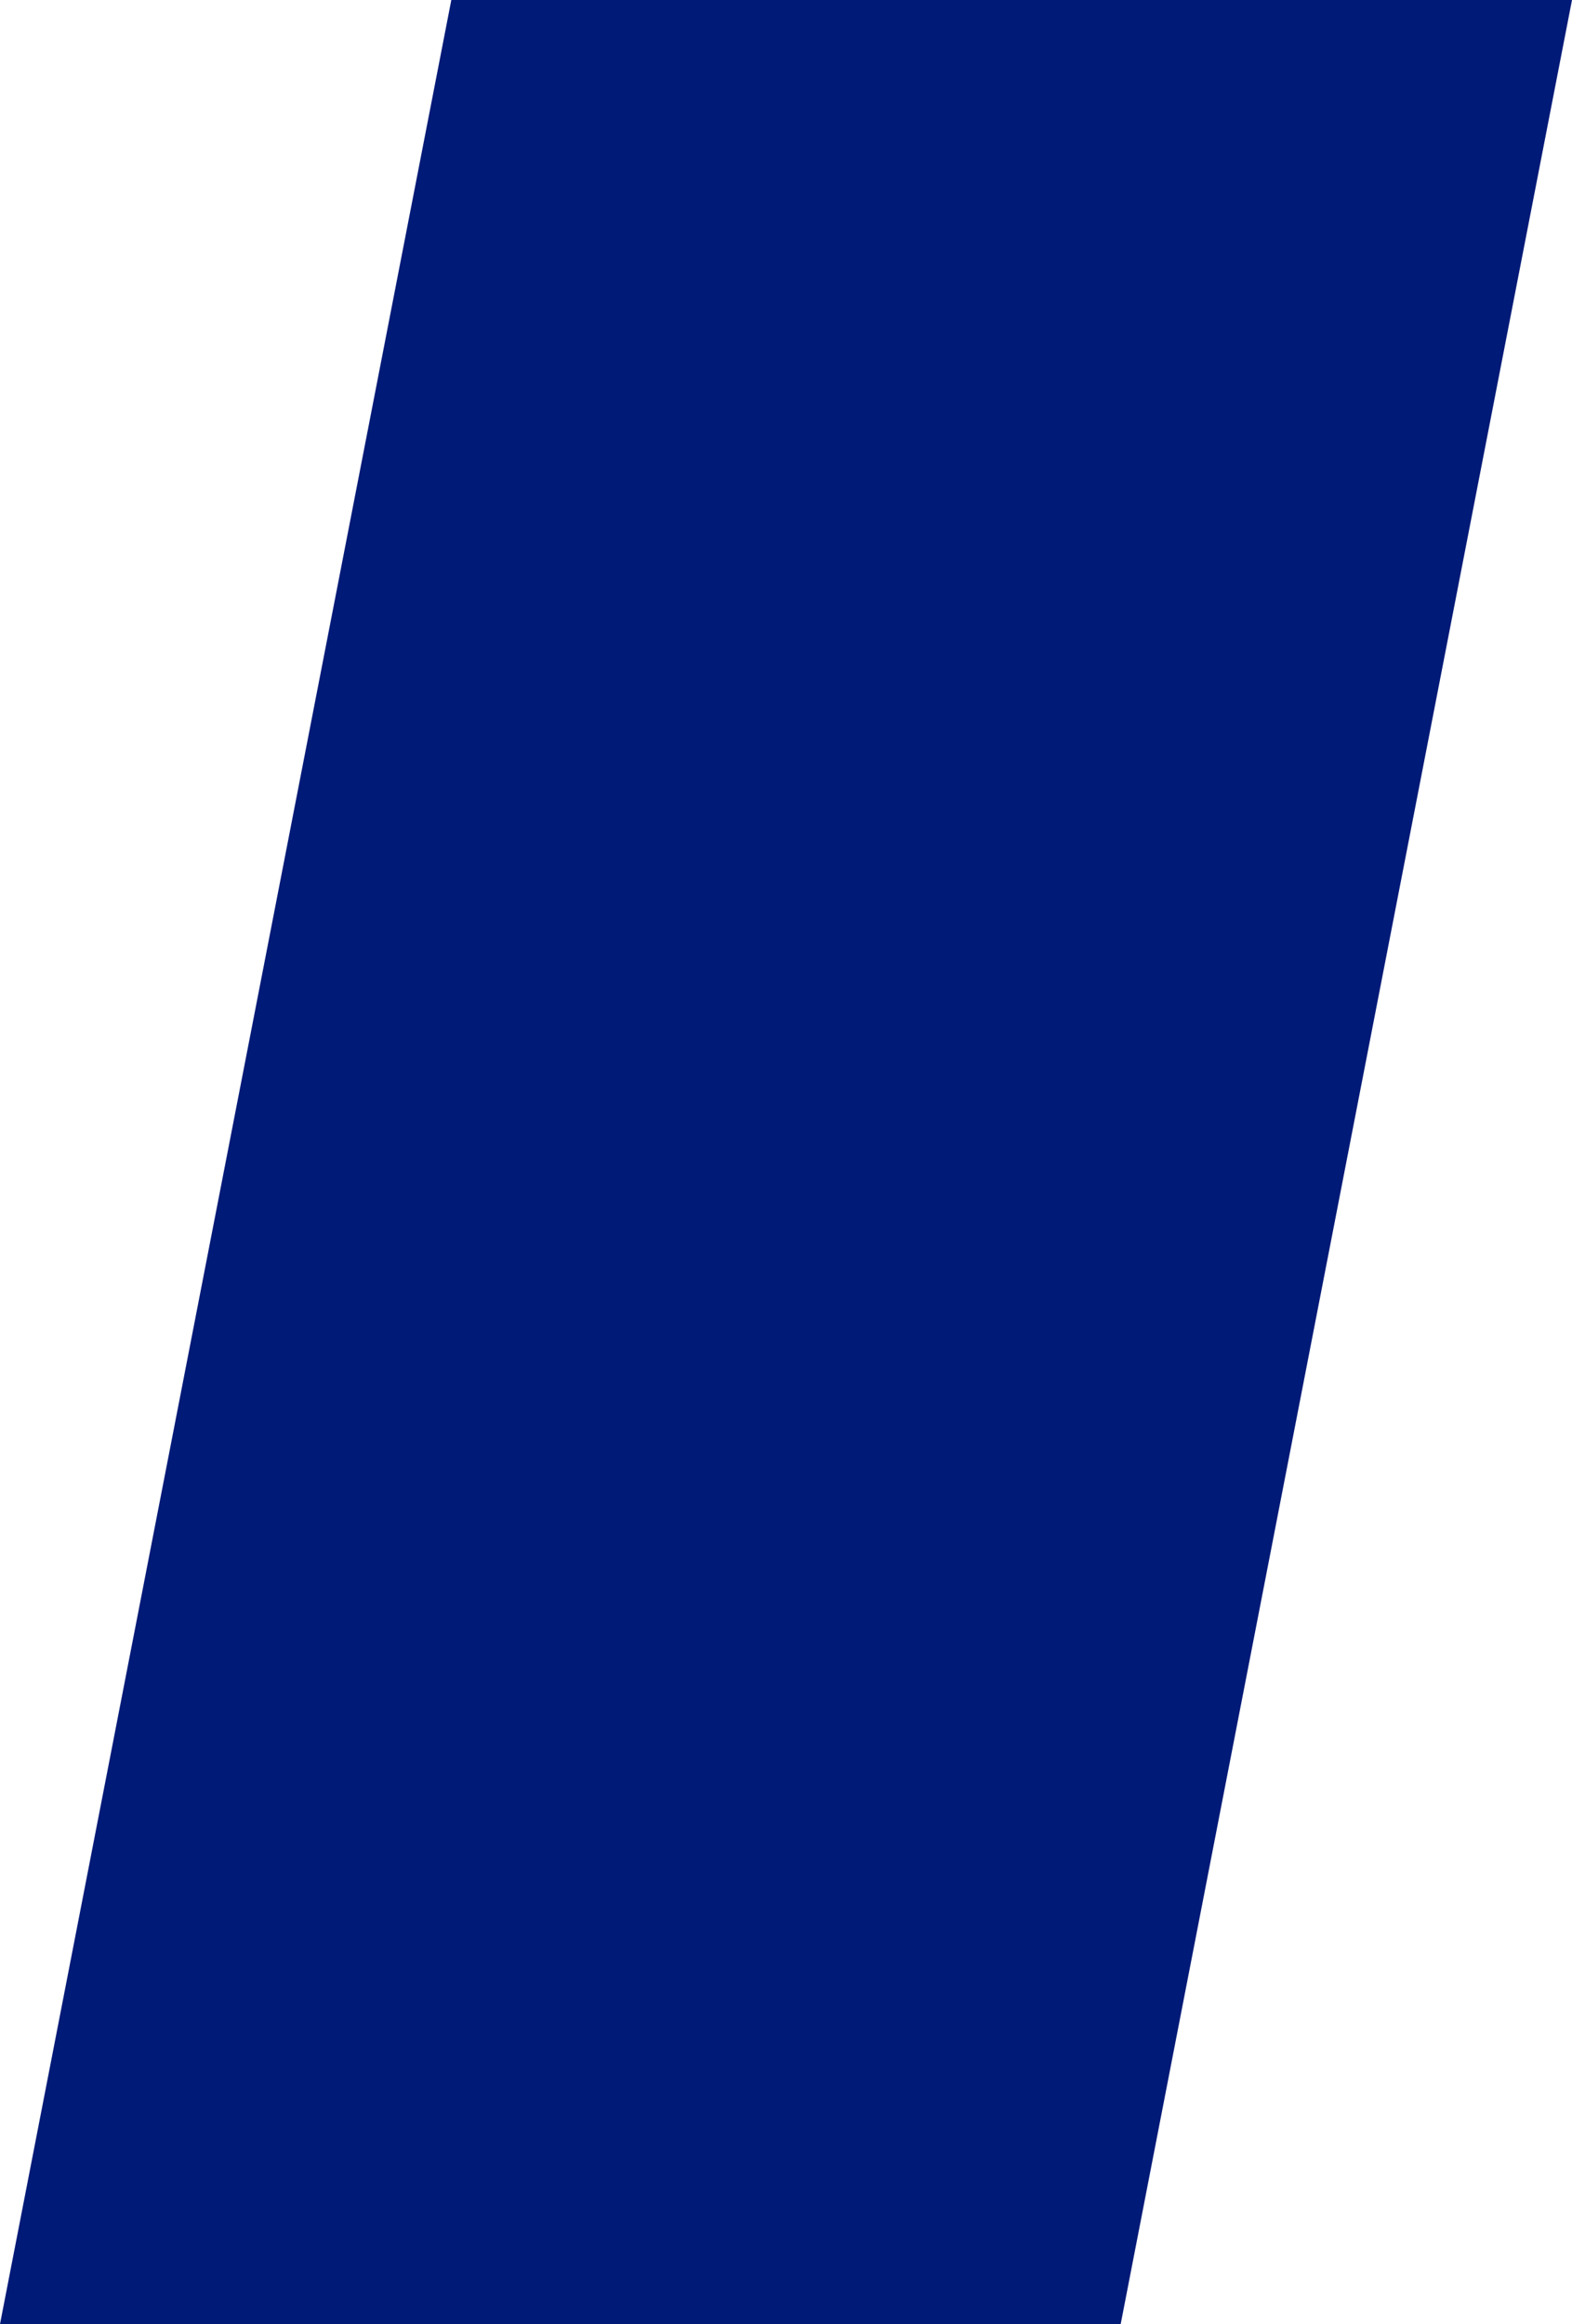 <?xml version="1.0" encoding="utf-8"?>
<!-- Generator: Adobe Illustrator 28.1.0, SVG Export Plug-In . SVG Version: 6.00 Build 0)  -->
<svg version="1.1" id="Capa_1" xmlns="http://www.w3.org/2000/svg" xmlns:xlink="http://www.w3.org/1999/xlink" x="0px" y="0px"
	 viewBox="0 0 269.7 398.74" style="enable-background:new 0 0 269.7 398.74;" xml:space="preserve">
<style type="text/css">
	.st0{fill-rule:evenodd;clip-rule:evenodd;fill:#E7E7E7;}
	.st1{clip-path:url(#SVGID_00000158744852647603584420000005544480424908215698_);}
	.st2{fill-rule:evenodd;clip-rule:evenodd;fill:#005AA2;}
	.st3{clip-path:url(#SVGID_00000042733120650734192810000018164870971361866942_);}
	.st4{clip-path:url(#SVGID_00000140716447519314237250000007248302438615551622_);}
	.st5{fill-rule:evenodd;clip-rule:evenodd;fill:#001A77;}
	.st6{clip-path:url(#SVGID_00000116923365148487851350000004142778219641089207_);}
	.st7{clip-path:url(#SVGID_00000173868215504791908370000000710136961556390281_);}
	.st8{fill:#FFFFFF;}
	.st9{opacity:0.2;fill:#FFFFFF;}
	.st10{fill:#1A1A18;}
	.st11{fill-rule:evenodd;clip-rule:evenodd;fill:#ACADAE;}
	.st12{clip-path:url(#SVGID_00000030472611511261737110000004741402589578475448_);}
	.st13{fill-rule:evenodd;clip-rule:evenodd;fill:#FFFFFF;}
	.st14{fill-rule:evenodd;clip-rule:evenodd;fill:#62BECB;}
	.st15{fill:#6E6E6E;}
	.st16{clip-path:url(#SVGID_00000160178593024392518860000005936501201246214292_);}
	.st17{clip-path:url(#SVGID_00000175318409881625374600000014290232822736281219_);}
	.st18{fill:none;stroke:#E7E7E7;stroke-width:0.567;stroke-linecap:round;stroke-linejoin:round;stroke-miterlimit:22.926;}
	.st19{fill:#005AA2;}
	.st20{clip-path:url(#SVGID_00000057112318571620998410000011538559359565609106_);}
	.st21{clip-path:url(#SVGID_00000113316505904884023320000004729009418514568331_);}
	.st22{clip-path:url(#SVGID_00000106831330501440772920000011587880654067528091_);}
	.st23{clip-path:url(#SVGID_00000140005691742520985520000003327296810559297980_);}
	.st24{opacity:0.4;}
	.st25{clip-path:url(#SVGID_00000111180244777625265860000000821054682160843173_);fill-rule:evenodd;clip-rule:evenodd;}
	
		.st26{clip-path:url(#SVGID_00000111180244777625265860000000821054682160843173_);fill:none;stroke:#1A1A18;stroke-width:0.567;stroke-linecap:round;stroke-linejoin:round;stroke-miterlimit:22.926;}
	.st27{fill:none;}
	.st28{fill:#D4D5D5;}
	.st29{fill-rule:evenodd;clip-rule:evenodd;fill:#E6F2F9;}
	.st30{clip-path:url(#SVGID_00000091699564728015509890000006322172273709833362_);}
	.st31{clip-path:url(#SVGID_00000169522229988956593290000015654225654898760087_);}
	.st32{fill:none;stroke:#E7E7E7;stroke-width:2.285;stroke-linecap:round;stroke-linejoin:round;stroke-miterlimit:22.926;}
	.st33{clip-path:url(#SVGID_00000142855772490715816990000010438461541466495146_);}
	.st34{clip-path:url(#SVGID_00000031174664850463887890000004809493039587171984_);}
	.st35{clip-path:url(#SVGID_00000111171006004761183700000015544975348593443503_);}
	.st36{clip-path:url(#SVGID_00000012473123942712764900000002632143257807848342_);}
	.st37{clip-path:url(#SVGID_00000124137199964038149820000004167874045124715148_);}
	.st38{clip-path:url(#SVGID_00000043459496136010955040000014217808218696779662_);}
	.st39{fill:#575656;}
	.st40{fill:#575656;stroke:#E7E7E7;stroke-width:0.567;stroke-linecap:round;stroke-linejoin:round;stroke-miterlimit:22.926;}
	.st41{fill:none;stroke:#FFFFFF;stroke-width:0.567;stroke-linecap:round;stroke-linejoin:round;stroke-miterlimit:22.926;}
	.st42{clip-path:url(#SVGID_00000171713660017755955730000013003605511334679990_);}
	.st43{clip-path:url(#SVGID_00000000205678066843490670000015226591429290466745_);}
	.st44{fill-rule:evenodd;clip-rule:evenodd;fill:#979797;}
	.st45{clip-path:url(#SVGID_00000145761487046286542860000009731366728561552548_);}
	.st46{clip-path:url(#SVGID_00000127006928407675956860000007745504965599579795_);}
	.st47{fill-rule:evenodd;clip-rule:evenodd;}
	.st48{fill:#001A77;}
</style>
<polygon class="st48" points="0,398.74 77.43,0 269.7,0 192.27,398.74 "/>
</svg>

